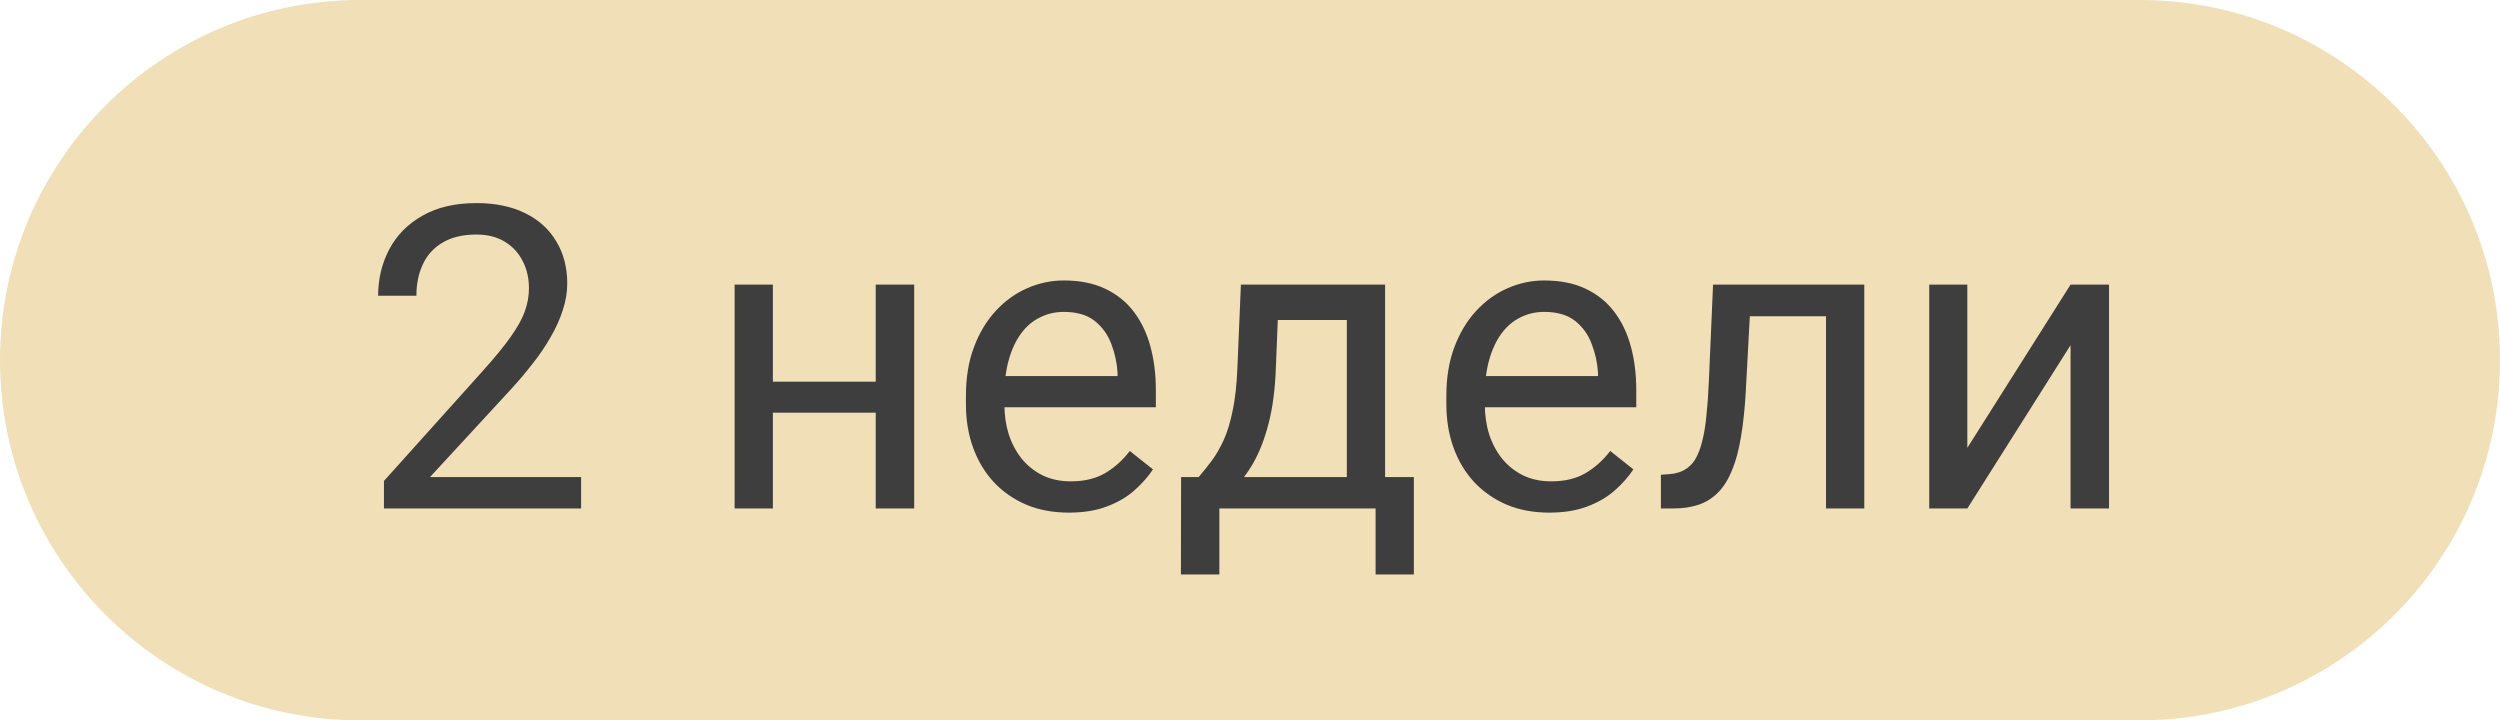<?xml version="1.0" encoding="UTF-8"?> <svg xmlns="http://www.w3.org/2000/svg" width="59" height="17" viewBox="0 0 59 17" fill="none"><path d="M0 8.5C0 3.806 3.806 0 8.5 0H50.5C55.194 0 59 3.806 59 8.5V8.5C59 13.194 55.194 17 50.5 17H8.5C3.806 17 0 13.194 0 8.5V8.5Z" fill="#F1E0B7"></path><path d="M13.714 11.258V12H9.061V11.351L11.39 8.758C11.676 8.439 11.898 8.169 12.054 7.947C12.213 7.723 12.324 7.522 12.386 7.347C12.451 7.168 12.483 6.985 12.483 6.8C12.483 6.565 12.435 6.354 12.337 6.165C12.242 5.973 12.102 5.82 11.917 5.706C11.731 5.592 11.507 5.535 11.243 5.535C10.927 5.535 10.664 5.597 10.452 5.721C10.244 5.841 10.088 6.01 9.983 6.229C9.879 6.447 9.827 6.697 9.827 6.98H8.924C8.924 6.58 9.012 6.214 9.188 5.882C9.363 5.55 9.624 5.286 9.969 5.091C10.314 4.892 10.739 4.793 11.243 4.793C11.692 4.793 12.076 4.873 12.396 5.032C12.714 5.188 12.959 5.41 13.128 5.696C13.3 5.979 13.387 6.312 13.387 6.692C13.387 6.901 13.351 7.112 13.279 7.327C13.211 7.539 13.115 7.75 12.991 7.962C12.871 8.174 12.729 8.382 12.566 8.587C12.407 8.792 12.236 8.994 12.054 9.192L10.149 11.258H13.714ZM20.843 9.007V9.739H18.05V9.007H20.843ZM18.24 6.717V12H17.337V6.717H18.24ZM21.575 6.717V12H20.667V6.717H21.575ZM25.223 12.098C24.855 12.098 24.521 12.036 24.222 11.912C23.925 11.785 23.67 11.608 23.455 11.38C23.244 11.152 23.081 10.882 22.967 10.569C22.853 10.257 22.796 9.915 22.796 9.544V9.339C22.796 8.909 22.859 8.527 22.986 8.191C23.113 7.853 23.286 7.566 23.504 7.332C23.722 7.098 23.969 6.92 24.246 6.8C24.523 6.679 24.809 6.619 25.105 6.619C25.483 6.619 25.809 6.684 26.082 6.814C26.359 6.945 26.585 7.127 26.761 7.361C26.936 7.592 27.067 7.866 27.151 8.182C27.236 8.494 27.278 8.836 27.278 9.207V9.612H23.333V8.875H26.375V8.807C26.362 8.572 26.313 8.344 26.229 8.123C26.147 7.902 26.017 7.719 25.838 7.576C25.659 7.433 25.415 7.361 25.105 7.361C24.9 7.361 24.712 7.405 24.539 7.493C24.366 7.578 24.218 7.705 24.095 7.874C23.971 8.043 23.875 8.25 23.807 8.494C23.738 8.738 23.704 9.02 23.704 9.339V9.544C23.704 9.795 23.738 10.031 23.807 10.252C23.878 10.47 23.981 10.662 24.114 10.828C24.251 10.994 24.415 11.124 24.607 11.219C24.803 11.313 25.024 11.36 25.271 11.36C25.59 11.36 25.861 11.295 26.082 11.165C26.303 11.035 26.497 10.861 26.663 10.643L27.21 11.077C27.096 11.25 26.951 11.414 26.775 11.57C26.6 11.727 26.383 11.854 26.126 11.951C25.872 12.049 25.571 12.098 25.223 12.098ZM29.285 6.717H30.189L30.11 8.694C30.091 9.196 30.034 9.629 29.939 9.993C29.845 10.358 29.725 10.669 29.578 10.926C29.432 11.18 29.267 11.393 29.085 11.565C28.906 11.738 28.72 11.883 28.528 12H28.079L28.104 11.263L28.289 11.258C28.396 11.131 28.501 11.001 28.602 10.867C28.703 10.73 28.795 10.569 28.88 10.384C28.965 10.195 29.035 9.965 29.09 9.695C29.148 9.422 29.186 9.088 29.202 8.694L29.285 6.717ZM29.51 6.717H32.688V12H31.785V7.552H29.51V6.717ZM27.874 11.258H33.367V13.558H32.464V12H28.777V13.558H27.869L27.874 11.258ZM36.56 12.098C36.193 12.098 35.859 12.036 35.56 11.912C35.263 11.785 35.008 11.608 34.793 11.38C34.581 11.152 34.419 10.882 34.305 10.569C34.191 10.257 34.134 9.915 34.134 9.544V9.339C34.134 8.909 34.197 8.527 34.324 8.191C34.451 7.853 34.624 7.566 34.842 7.332C35.06 7.098 35.307 6.92 35.584 6.8C35.861 6.679 36.147 6.619 36.443 6.619C36.821 6.619 37.147 6.684 37.42 6.814C37.697 6.945 37.923 7.127 38.099 7.361C38.274 7.592 38.405 7.866 38.489 8.182C38.574 8.494 38.616 8.836 38.616 9.207V9.612H34.671V8.875H37.713V8.807C37.7 8.572 37.651 8.344 37.566 8.123C37.485 7.902 37.355 7.719 37.176 7.576C36.997 7.433 36.753 7.361 36.443 7.361C36.238 7.361 36.05 7.405 35.877 7.493C35.704 7.578 35.556 7.705 35.433 7.874C35.309 8.043 35.213 8.25 35.145 8.494C35.076 8.738 35.042 9.02 35.042 9.339V9.544C35.042 9.795 35.076 10.031 35.145 10.252C35.216 10.47 35.319 10.662 35.452 10.828C35.589 10.994 35.753 11.124 35.945 11.219C36.141 11.313 36.362 11.36 36.609 11.36C36.928 11.36 37.199 11.295 37.42 11.165C37.641 11.035 37.835 10.861 38.001 10.643L38.548 11.077C38.434 11.25 38.289 11.414 38.113 11.57C37.938 11.727 37.721 11.854 37.464 11.951C37.21 12.049 36.909 12.098 36.56 12.098ZM43.201 6.717V7.464H40.648V6.717H43.201ZM43.997 6.717V12H43.094V6.717H43.997ZM40.428 6.717H41.336L41.199 9.266C41.176 9.66 41.139 10.008 41.087 10.31C41.038 10.61 40.97 10.867 40.882 11.082C40.797 11.297 40.69 11.473 40.56 11.609C40.433 11.743 40.28 11.842 40.101 11.907C39.922 11.969 39.715 12 39.48 12H39.197V11.204L39.393 11.19C39.533 11.18 39.651 11.147 39.749 11.092C39.85 11.037 39.935 10.955 40.003 10.848C40.071 10.737 40.127 10.595 40.169 10.423C40.215 10.25 40.249 10.045 40.272 9.808C40.297 9.57 40.317 9.293 40.33 8.978L40.428 6.717ZM46.429 10.569L48.865 6.717H49.773V12H48.865V8.147L46.429 12H45.53V6.717H46.429V10.569Z" fill="#3E3E3E"></path></svg> 